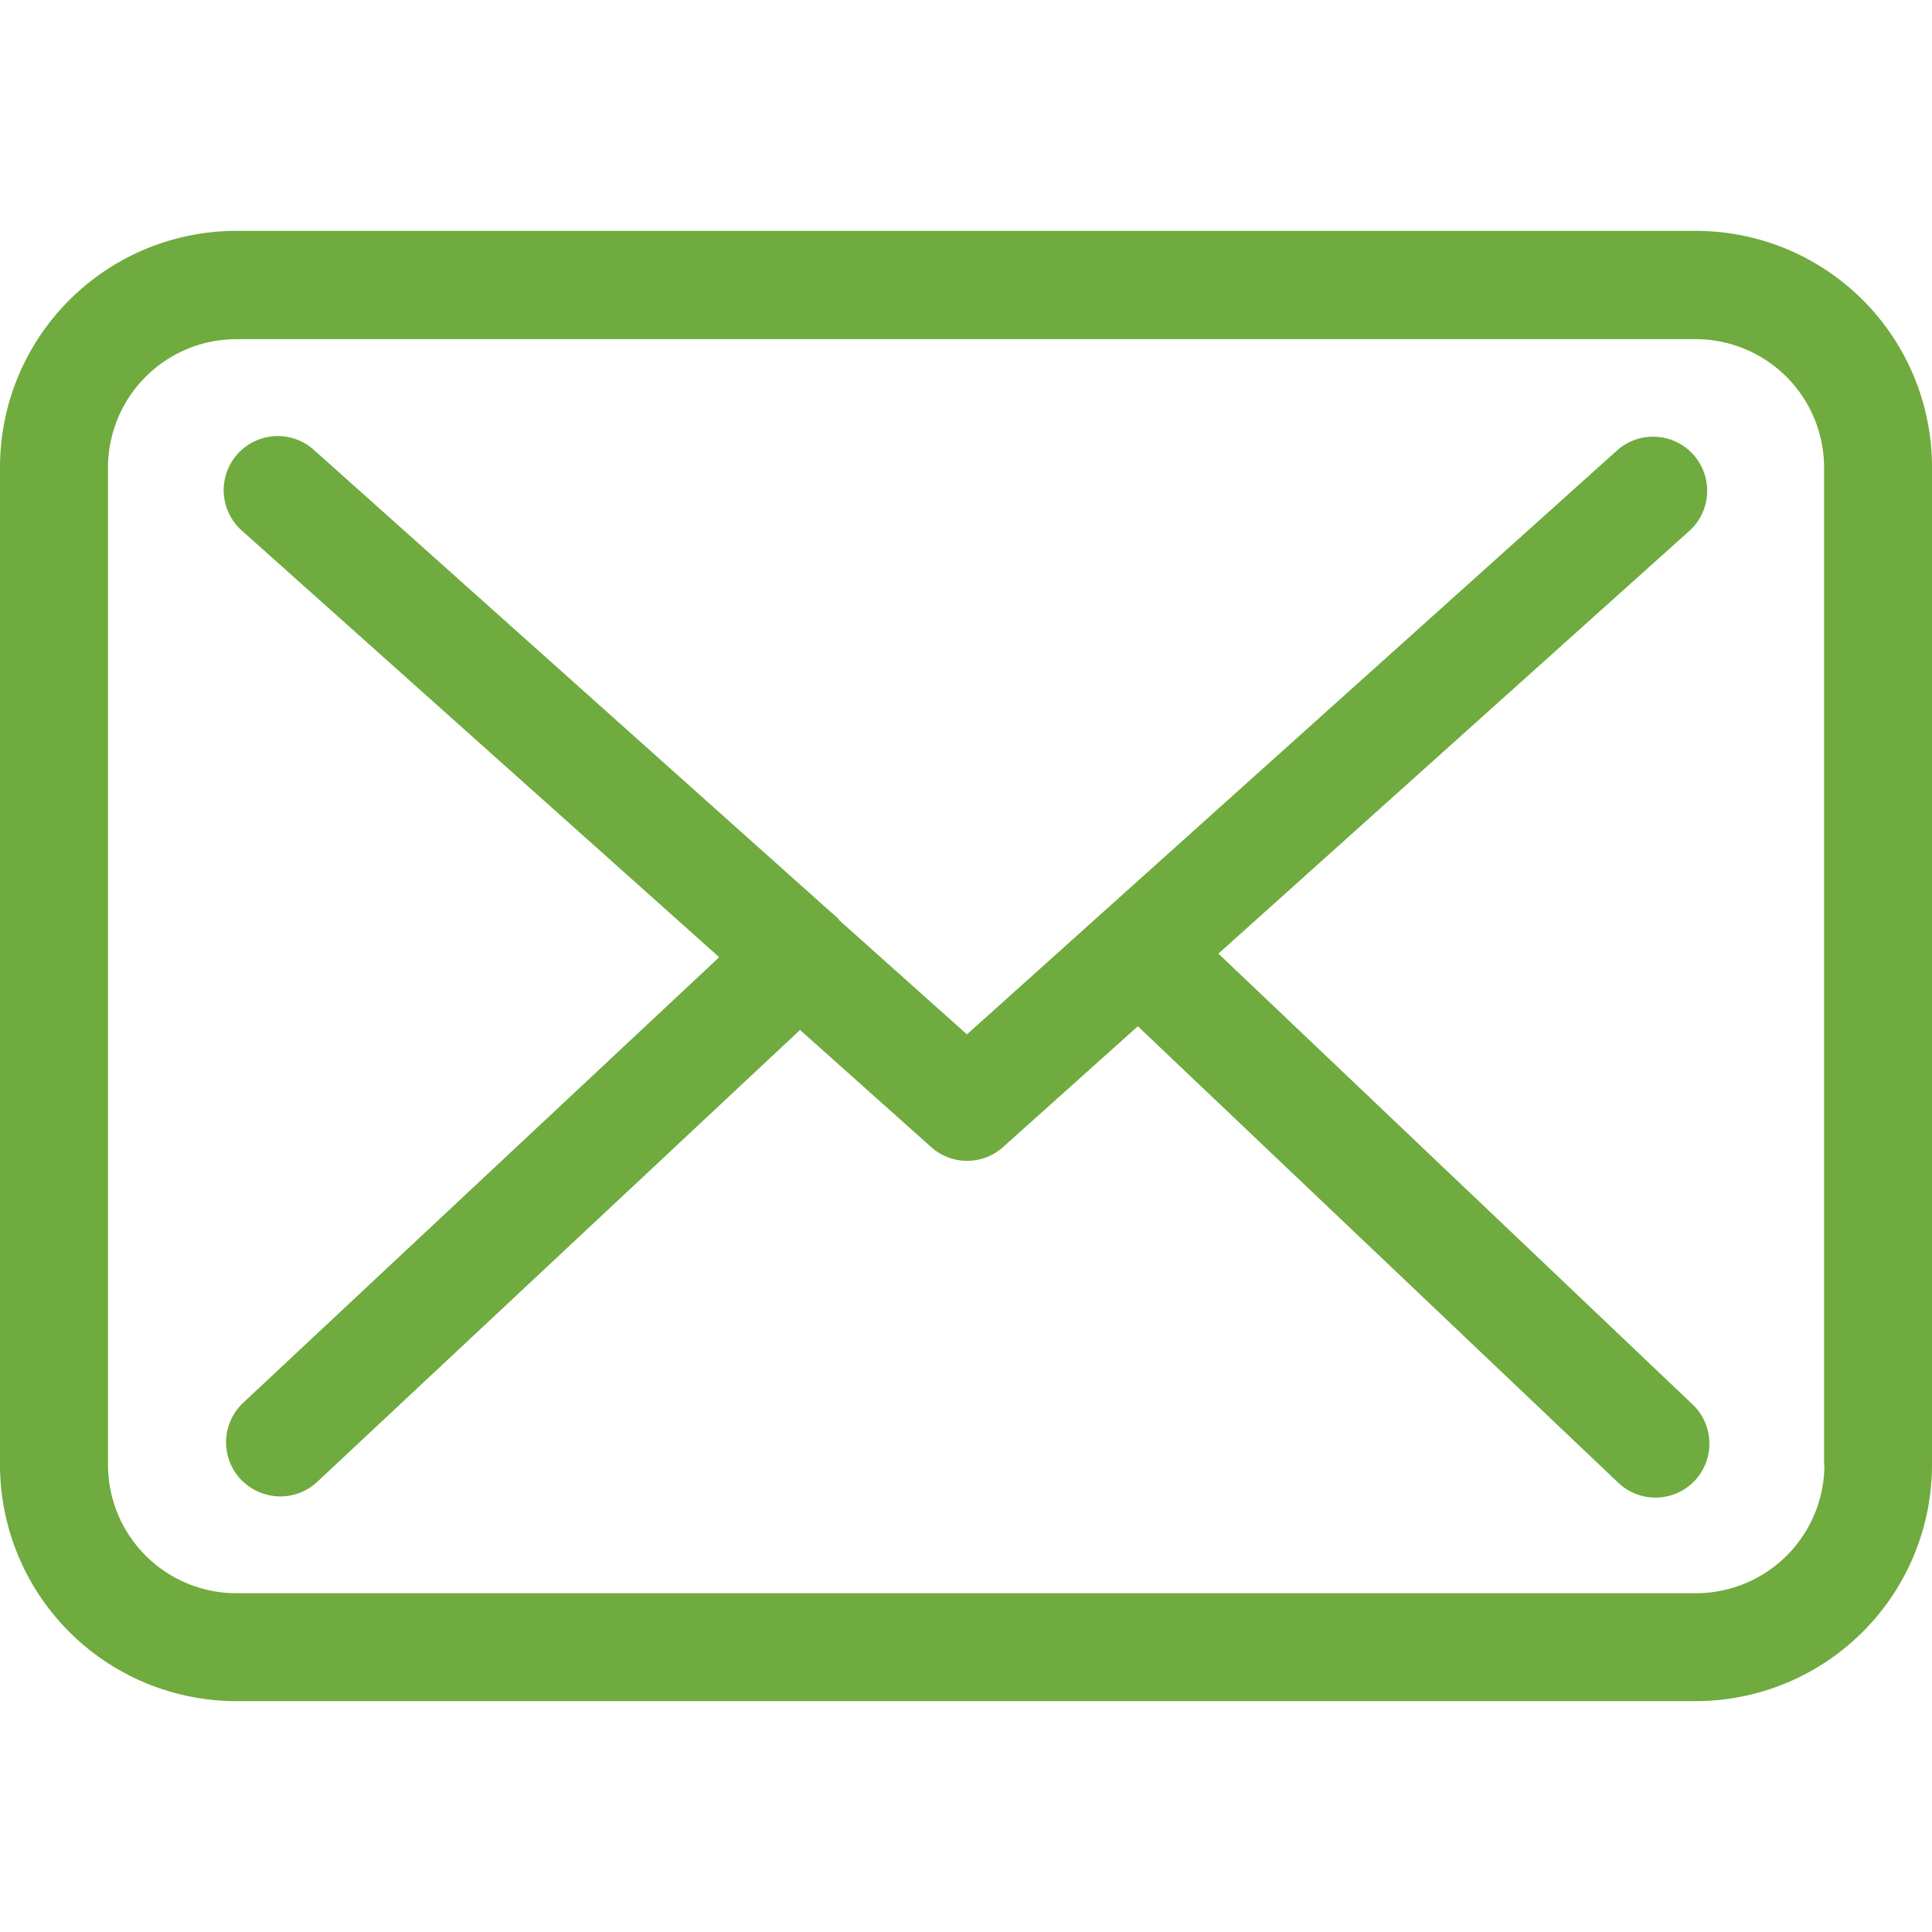 <svg xmlns="http://www.w3.org/2000/svg" xmlns:xlink="http://www.w3.org/1999/xlink" width="20" height="20" viewBox="0 0 20 20">
  <defs>
    <clipPath id="clip-path">
      <rect id="Rectangle_17346" data-name="Rectangle 17346" width="20" height="20" fill="#6fab3e" stroke="#707070" stroke-width="1"/>
    </clipPath>
  </defs>
  <g id="Mask_Group_731" data-name="Mask Group 731" clip-path="url(#clip-path)">
    <g id="mail" transform="translate(0 2.39)">
      <g id="Group_7713" data-name="Group 7713">
        <path id="Path_15492" data-name="Path 15492" d="M17.558,2.39H2.446A2.448,2.448,0,0,0,0,4.836V15.164A2.448,2.448,0,0,0,2.446,17.61H17.554A2.448,2.448,0,0,0,20,15.164V4.84A2.445,2.445,0,0,0,17.558,2.39Zm1.328,12.775a1.33,1.33,0,0,1-1.328,1.328H2.446a1.33,1.33,0,0,1-1.328-1.328V4.84A1.33,1.33,0,0,1,2.446,3.511H17.554A1.33,1.33,0,0,1,18.883,4.84V15.164Z" transform="translate(0 -2.39)" fill="#6fab3e"/>
        <path id="Path_15493" data-name="Path 15493" d="M12.613,9.872,17.5,5.485a.56.56,0,0,0-.749-.832L10.01,10.708,8.694,9.532s-.008-.008-.008-.012A.827.827,0,0,0,8.6,9.441L3.24,4.649a.56.56,0,0,0-.745.836L7.445,9.909,2.516,14.523a.561.561,0,0,0-.025.79.572.572,0,0,0,.41.178.56.56,0,0,0,.381-.149l5-4.68,1.357,1.212a.557.557,0,0,0,.745,0l1.395-1.25,4.974,4.726a.56.56,0,0,0,.79-.021.561.561,0,0,0-.021-.79Z" transform="translate(0 -2.39)" fill="#6fab3e"/>
      </g>
    </g>
  </g>
</svg>
